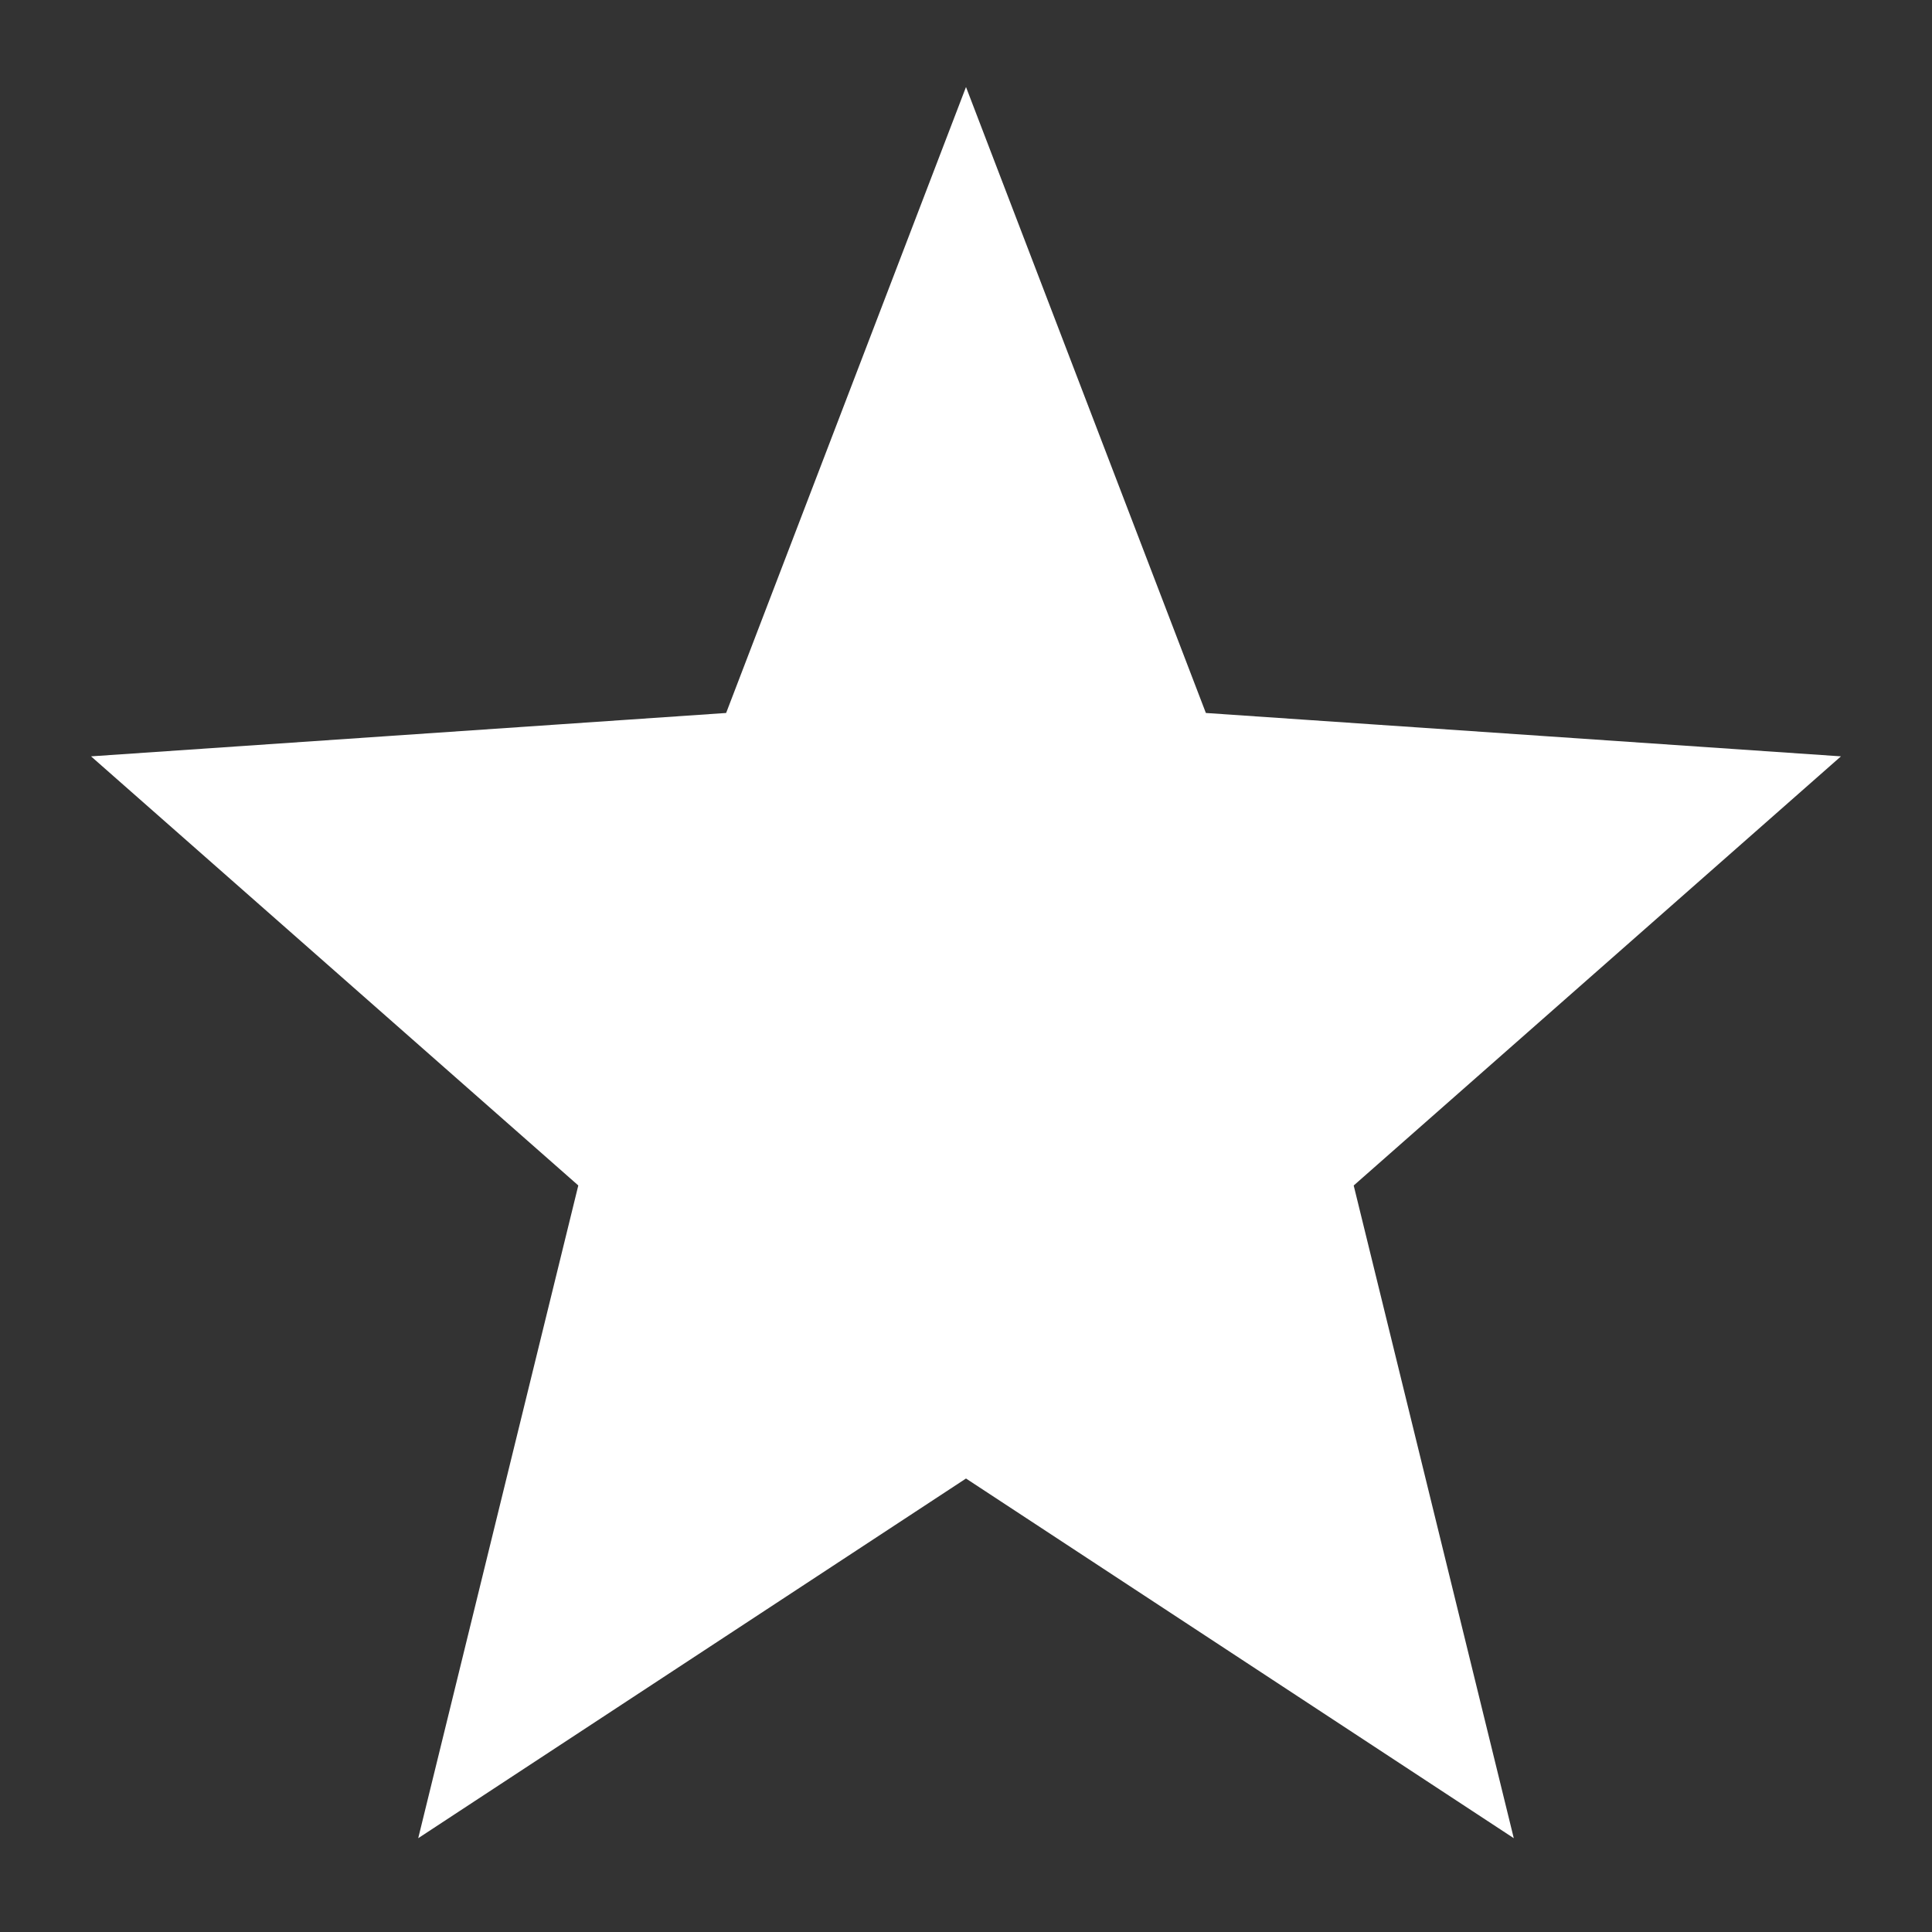 <svg width="40" height="40" viewBox="0 0 40 40" fill="none" xmlns="http://www.w3.org/2000/svg">
<rect x="0" y="0" width="40" height="40" fill="#333333" stroke="none"/>
<path d="M37.5 15.868L24.79 15L20 2.5L15.21 15L2.5 15.868L12.252 24.456L9.053 37.5L20 30.312L30.947 37.5L27.748 24.457L37.5 15.868ZM20 27.792L12.312 32.84L14.556 23.691L7.684 17.649L16.637 17.038L20 8.26L23.363 17.038L32.327 17.649L25.444 23.69L27.688 32.84L20 27.792Z" fill="white"/>
<path d="M20 27.792L12.312 32.84L14.556 23.691L7.684 17.649L16.637 17.038L20 8.26L23.363 17.038L32.327 17.649L25.444 23.69L27.688 32.84L20 27.792Z" fill="white"/>
<path d="M37.5 15.868L24.79 15L20 2.5L15.21 15L2.5 15.868L12.252 24.456L9.053 37.5L20 30.312L30.947 37.5L27.748 24.457L37.5 15.868ZM20 27.792L12.312 32.84L14.556 23.691L7.684 17.649L16.637 17.038L20 8.26L23.363 17.038L32.327 17.649L25.444 23.69L27.688 32.84L20 27.792Z" stroke="white" stroke-width="0.5"/>
<path d="M20 27.792L12.312 32.84L14.556 23.691L7.684 17.649L16.637 17.038L20 8.26L23.363 17.038L32.327 17.649L25.444 23.69L27.688 32.84L20 27.792Z" stroke="white" stroke-width="0.5"/>
</svg>
